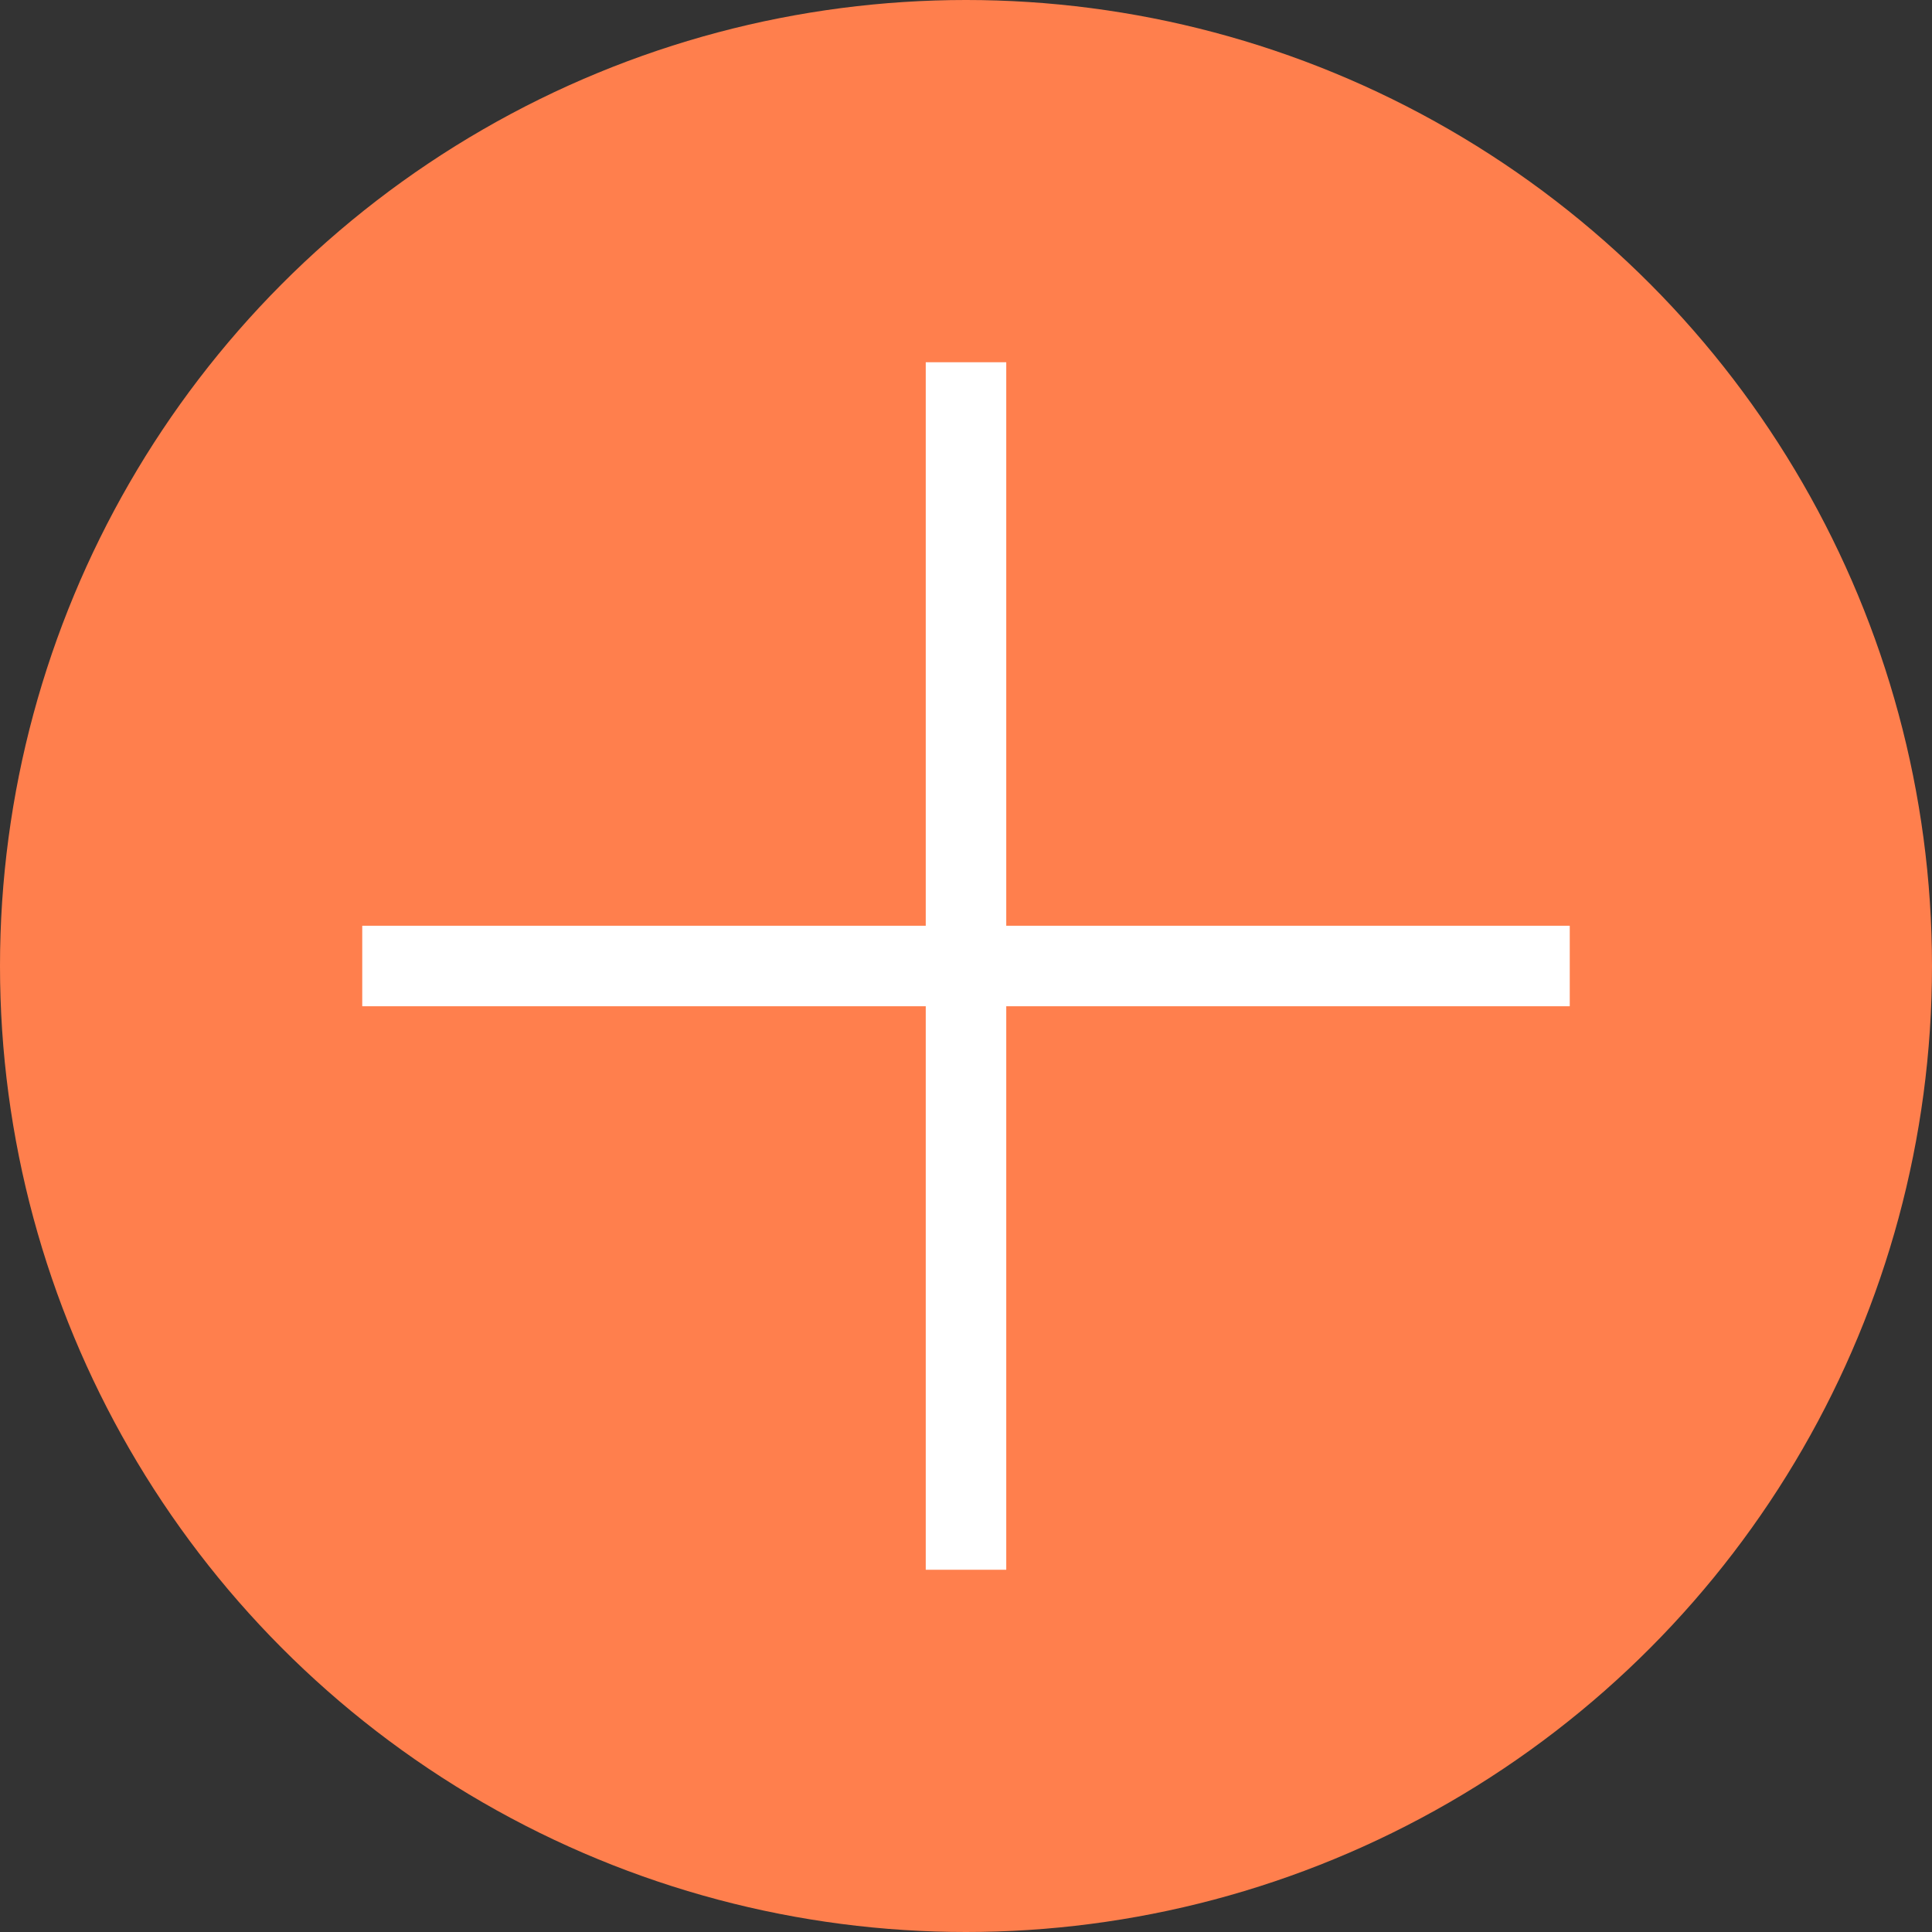 <svg width="48" height="48" viewBox="0 0 48 48" fill="none" xmlns="http://www.w3.org/2000/svg">
<rect x="0" y="0" width="48" height="48" fill="#333333" stroke="none"/>
<circle cx="24" cy="24" r="24" fill="#ff7f4d"/>
<line x1="24" y1="9" x2="24" y2="39" stroke="white" stroke-width="2"/>
<line x1="9" y1="24" x2="39" y2="24" stroke="white" stroke-width="2"/>
</svg>
